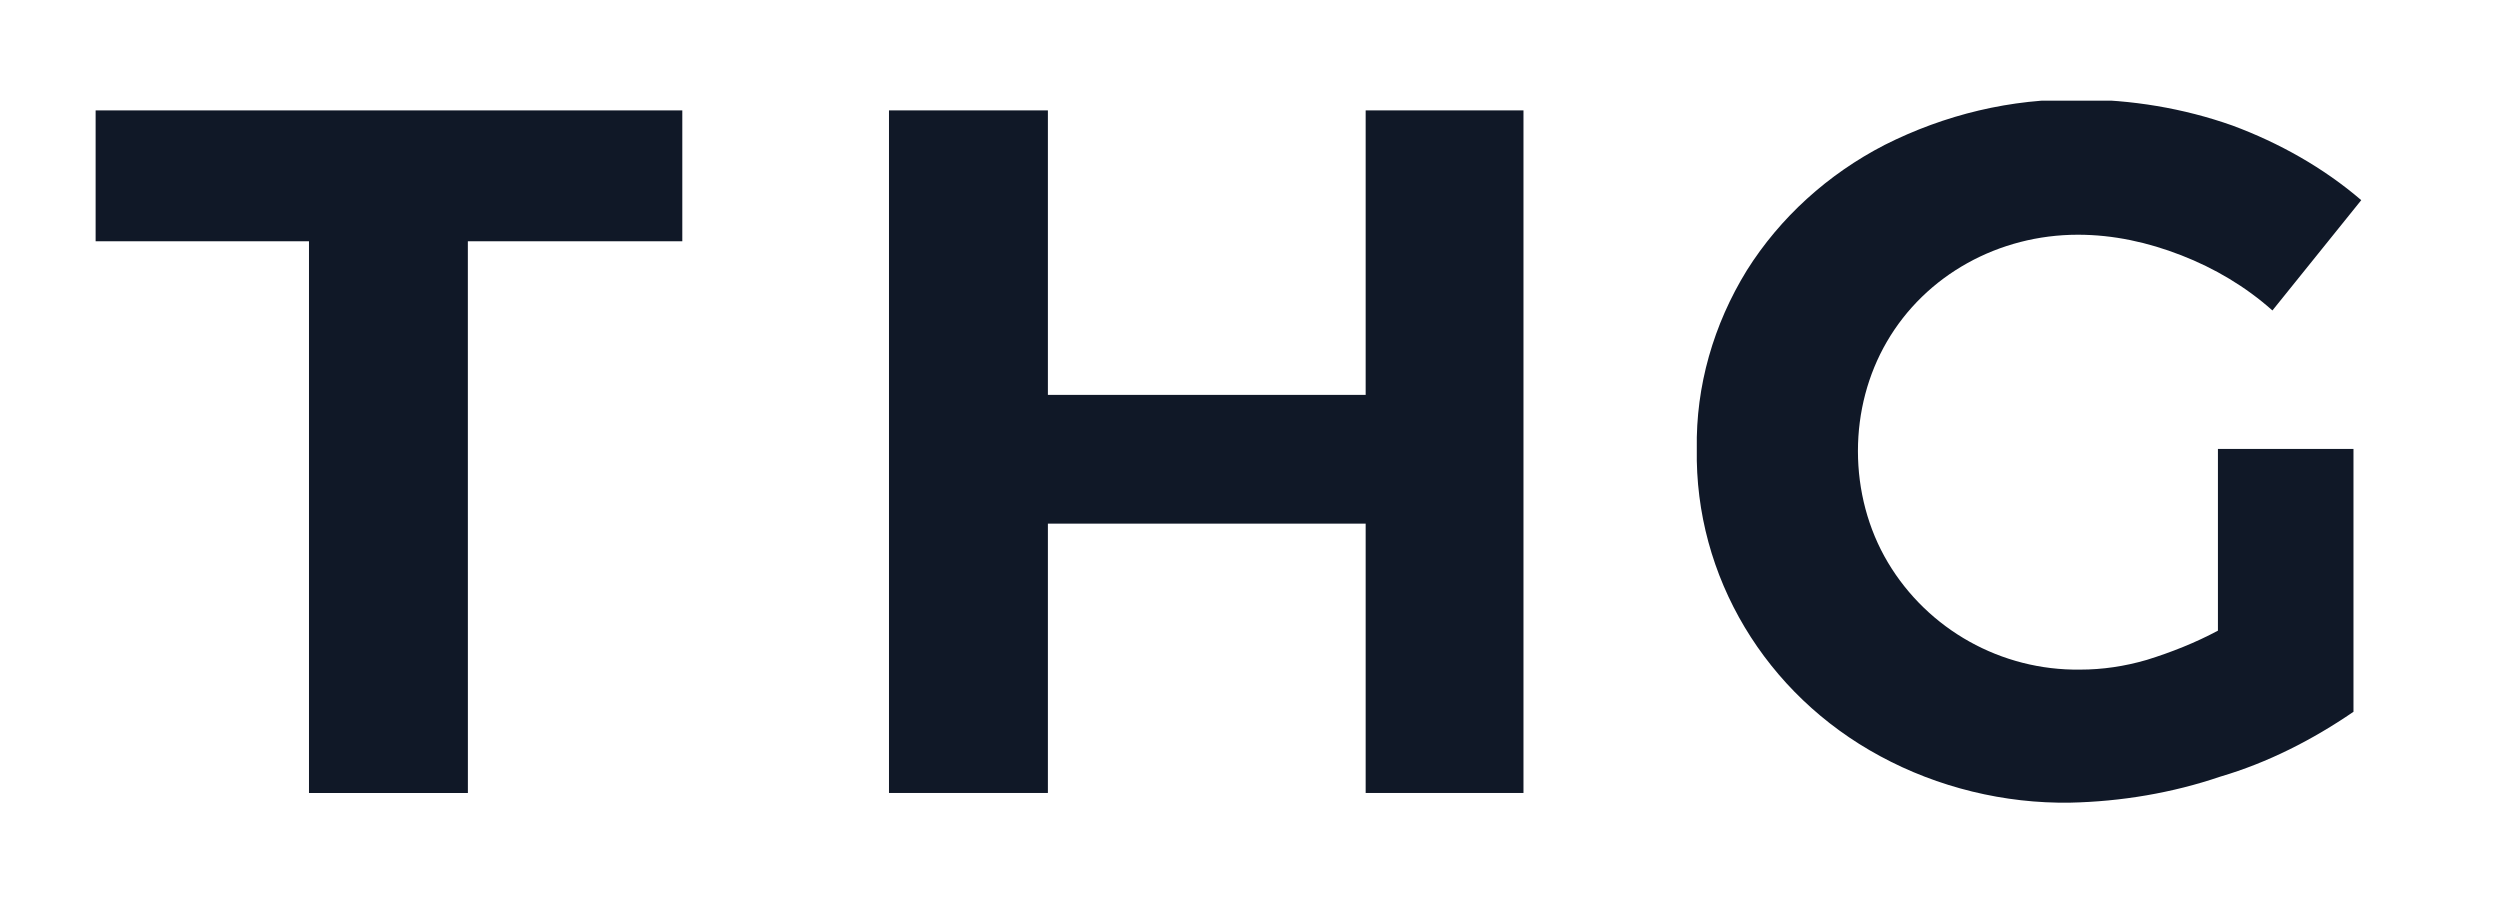 <?xml version="1.0" encoding="UTF-8" standalone="no"?>
<svg
   width="64"
   height="23"
   viewBox="0 0 64 23"
   fill="none"
   version="1.1"
   id="svg3"
   sodipodi:docname="THG.svg"
   inkscape:version="1.4.2 (ebf0e940, 2025-05-08)"
   xmlns:inkscape="http://www.inkscape.org/namespaces/inkscape"
   xmlns:sodipodi="http://sodipodi.sourceforge.net/DTD/sodipodi-0.dtd"
   xmlns="http://www.w3.org/2000/svg"
   xmlns:svg="http://www.w3.org/2000/svg">
  <sodipodi:namedview
     id="namedview3"
     pagecolor="#ffffff"
     bordercolor="#000000"
     borderopacity="0.25"
     inkscape:showpageshadow="2"
     inkscape:pageopacity="0.0"
     inkscape:pagecheckerboard="0"
     inkscape:deskcolor="#d1d1d1"
     inkscape:zoom="4.3333333"
     inkscape:cx="95.884615"
     inkscape:cy="30.461538"
     inkscape:window-width="1984"
     inkscape:window-height="1349"
     inkscape:window-x="0"
     inkscape:window-y="899"
     inkscape:window-maximized="0"
     inkscape:current-layer="svg3" />
  <g
     clip-path="url(#clip0_72_1929)"
     id="g3"
     transform="translate(-64.385,-18.923)">
    <path
       d="m 122.558,26.872 2.275,-2.825 c -0.967,-0.831 -2.105,-1.468 -3.299,-1.911 -1.252,-0.443 -2.589,-0.665 -3.926,-0.665 -1.735,-0.028 -3.442,0.388 -4.978,1.163 -1.45,0.748 -2.674,1.855 -3.527,3.212 -0.853,1.385 -1.308,2.963 -1.28,4.569 -0.057,3.268 1.764,6.286 4.693,7.865 1.48,0.803 3.186,1.218 4.865,1.191 1.308,-0.028 2.617,-0.249 3.84,-0.665 1.223,-0.36 2.361,-0.942 3.413,-1.661 v -6.729 h -3.47 v 4.652 c -0.569,0.305 -1.195,0.554 -1.821,0.748 -0.569,0.166 -1.137,0.249 -1.706,0.249 -2.02,0.028 -3.897,-1.025 -4.921,-2.742 -0.512,-0.858 -0.768,-1.855 -0.768,-2.852 0,-0.997 0.256,-1.966 0.739,-2.797 0.996,-1.717 2.873,-2.742 4.893,-2.742 0.91,0 1.792,0.194 2.645,0.526 0.854,0.332 1.65,0.803 2.333,1.412 z"
       fill="#101827"
       id="path1" />
    <path
       d="m 99.346,39.223 h 4.04 V 21.749 h -4.04 v 7.283 H 91.211 V 21.749 h -4.068 v 17.474 h 4.068 v -6.895 h 8.135 z"
       fill="#101827"
       id="path2" />
    <path
       d="m 76.362,25.1 h 5.49 V 21.749 H 66.833 v 3.351 h 5.462 v 14.123 h 4.068 z"
       fill="#101827"
       id="path3" />
  </g>
  <defs
     id="defs3">
    <clipPath
       id="clip0_72_1929">
      <rect
         width="58"
         height="18"
         fill="#ffffff"
         transform="translate(66.833,21.5)"
         id="rect3"
         x="0"
         y="0" />
    </clipPath>
  </defs>
</svg>
